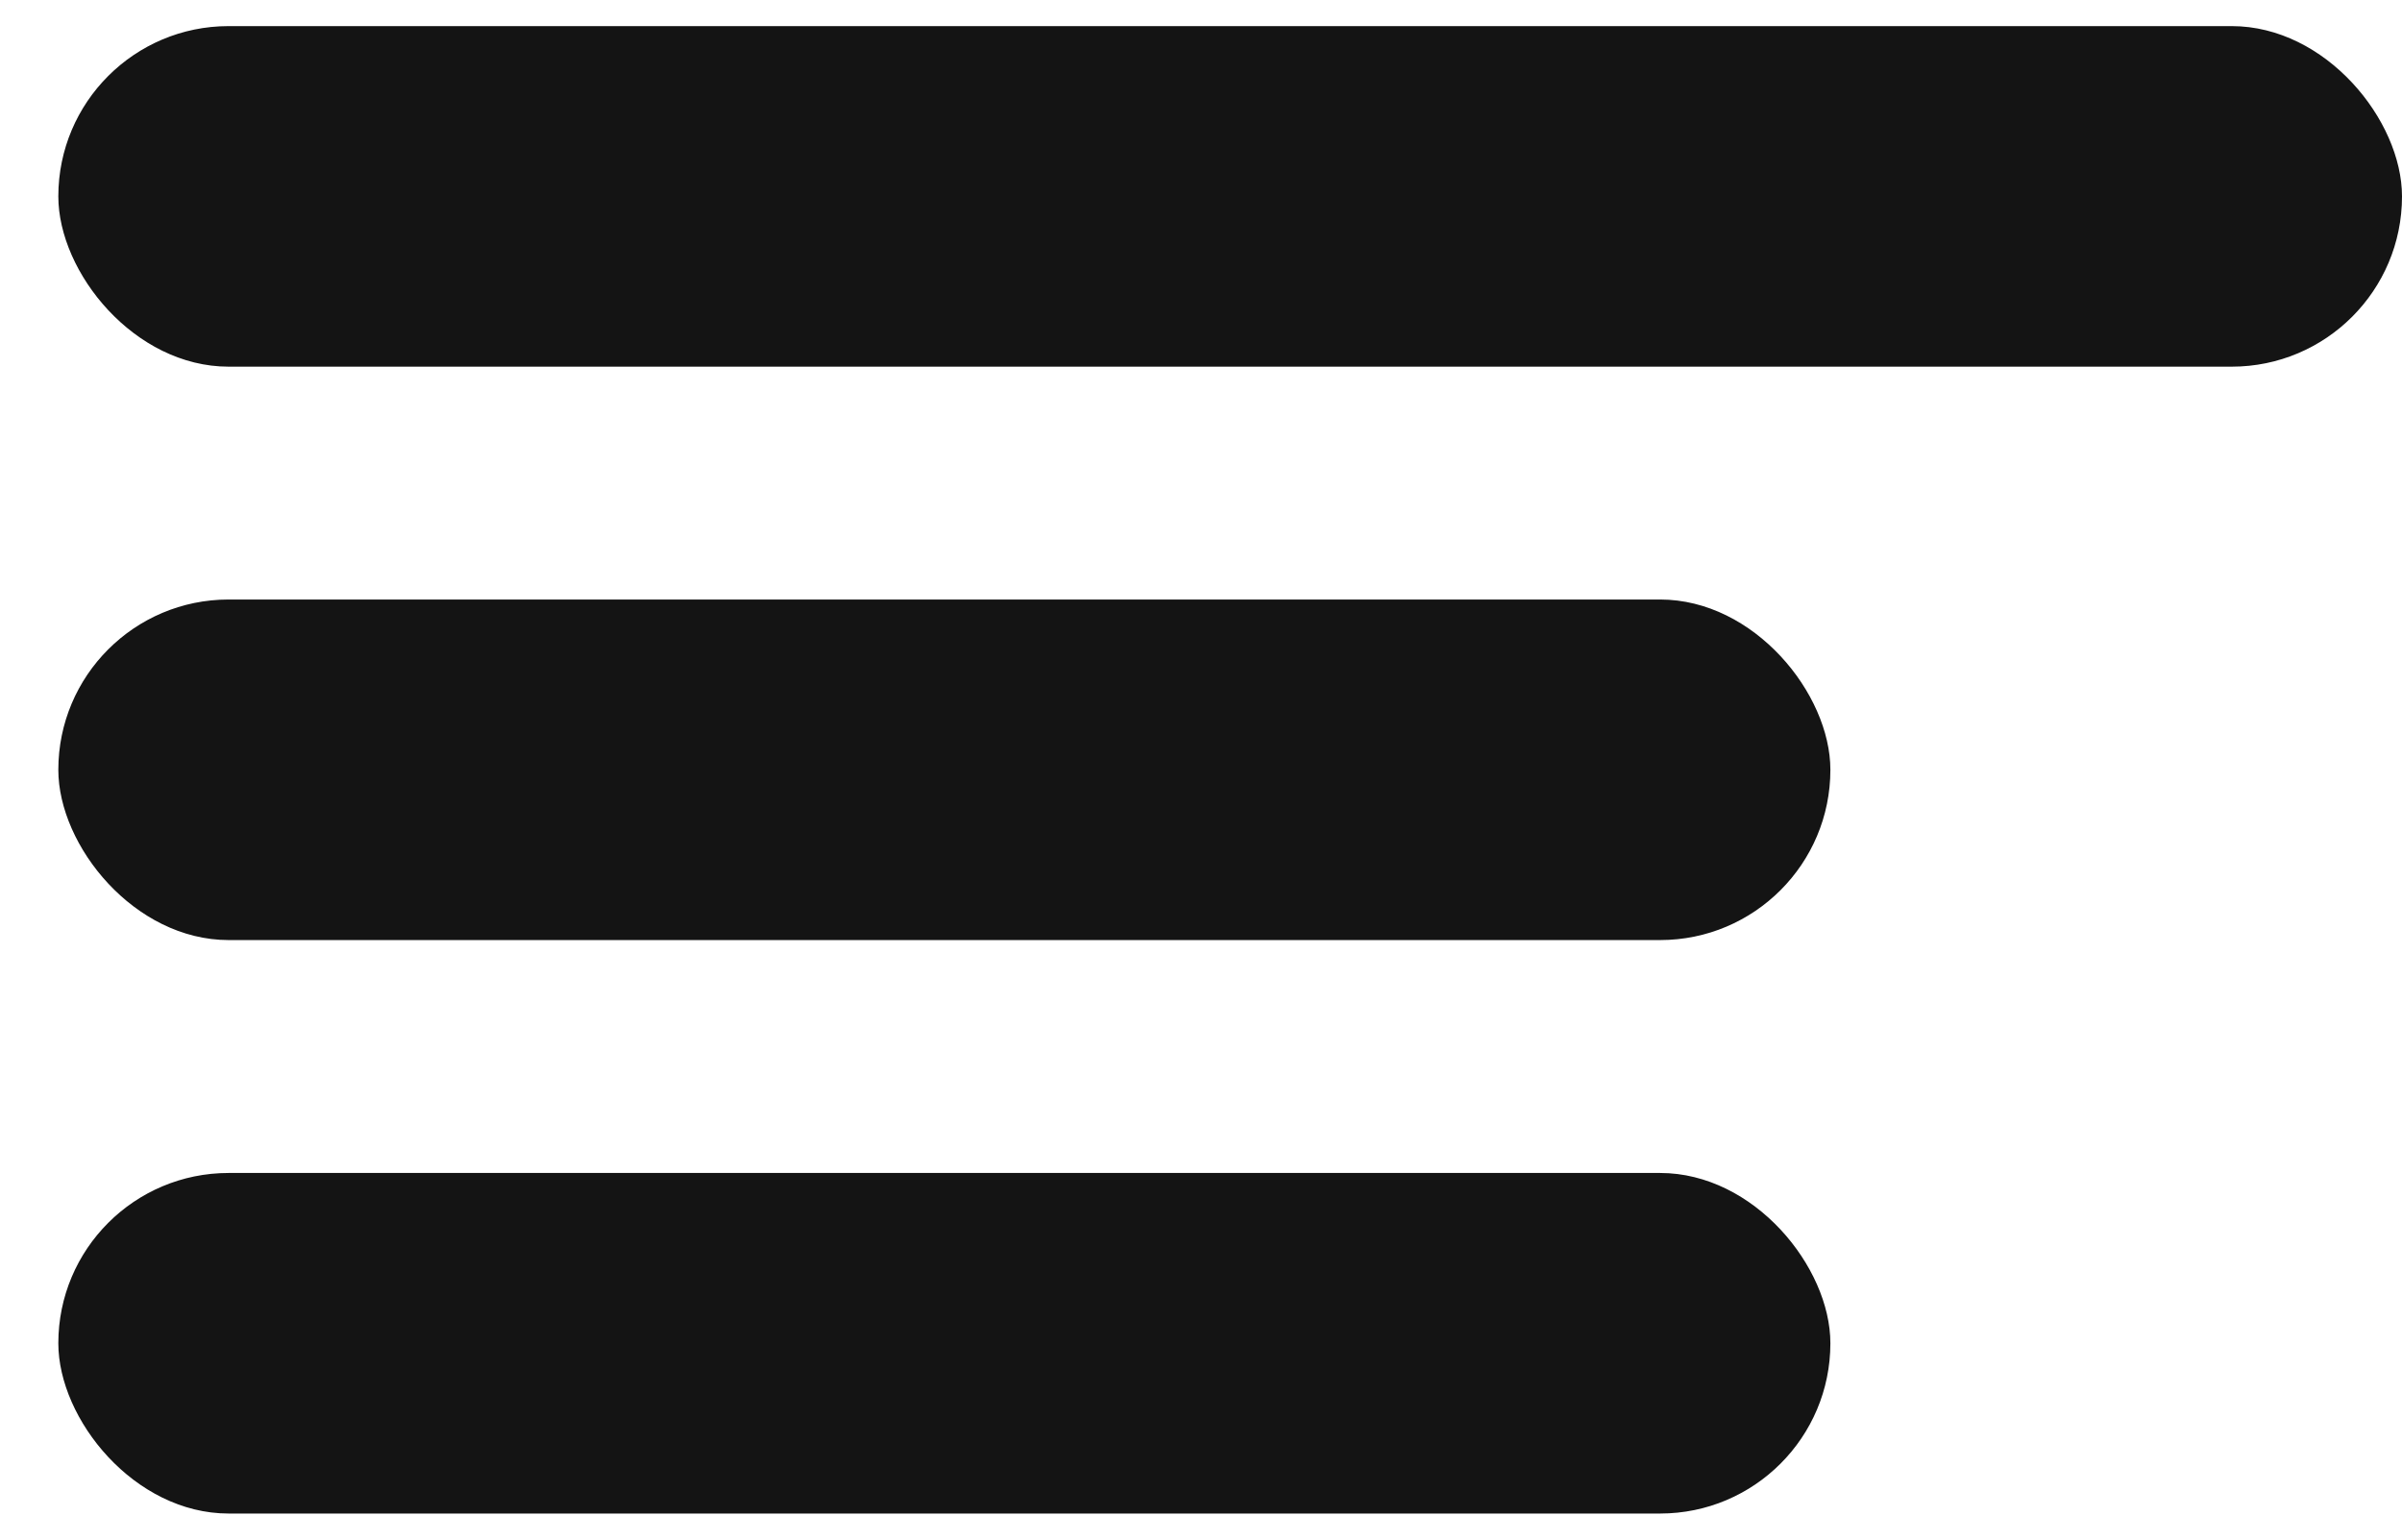 <svg width="39" height="25" viewBox="0 0 39 25" fill="none" xmlns="http://www.w3.org/2000/svg">
<rect x="0.947" y="0.424" width="38.053" height="5.53" rx="2.765" fill="#141414"/>
<rect x="0.947" y="9.735" width="28.772" height="5.53" rx="2.765" fill="#141414"/>
<rect x="0.947" y="19.047" width="28.772" height="5.53" rx="2.765" fill="#141414"/>
</svg>

